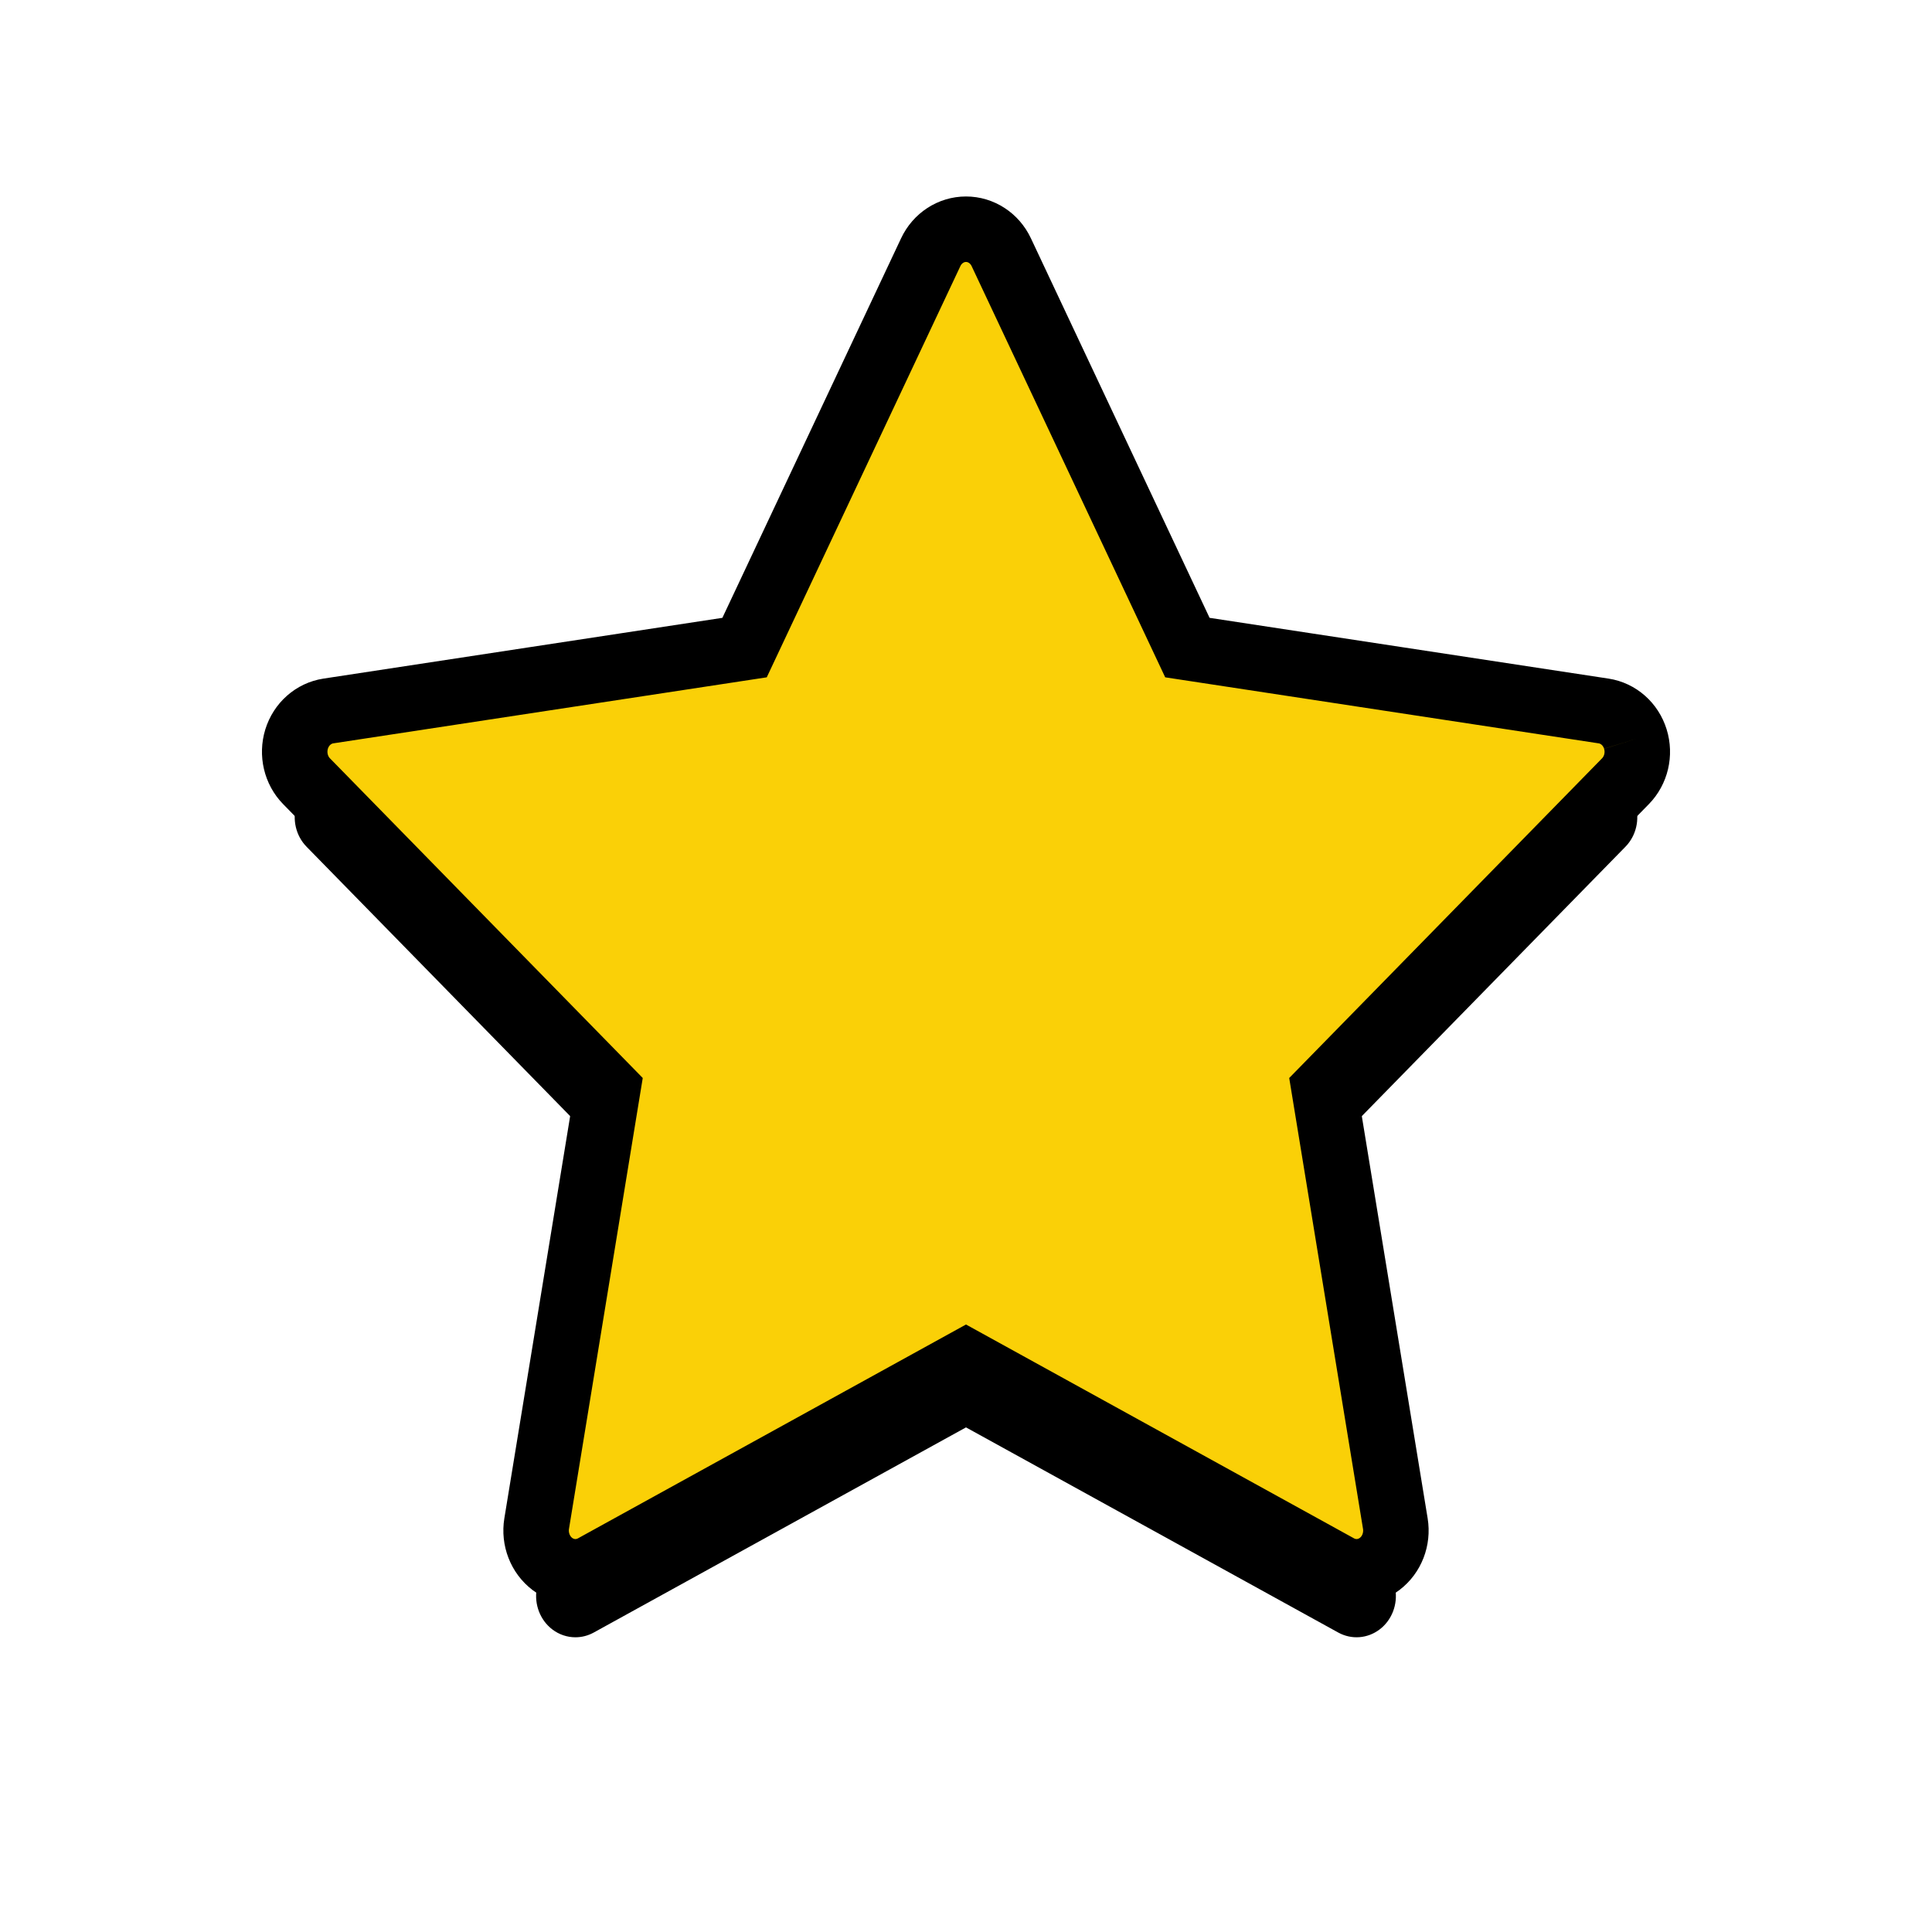 <svg xmlns="http://www.w3.org/2000/svg" xmlns:xlink="http://www.w3.org/1999/xlink" width="59" height="59" viewBox="0 0 59 59">
    <defs>
        <filter id="d6b0oadk6a" width="168.3%" height="168.3%" x="-34.1%" y="-29.3%" filterUnits="objectBoundingBox">
            <feMorphology in="SourceAlpha" operator="dilate" radius="1" result="shadowSpreadOuter1"/>
            <feOffset dy="2" in="shadowSpreadOuter1" result="shadowOffsetOuter1"/>
            <feGaussianBlur in="shadowOffsetOuter1" result="shadowBlurOuter1" stdDeviation="4"/>
            <feComposite in="shadowBlurOuter1" in2="SourceAlpha" operator="out" result="shadowBlurOuter1"/>
            <feColorMatrix in="shadowBlurOuter1" values="0 0 0 0 0 0 0 0 0 0 0 0 0 0 0 0 0 0 0.2 0"/>
        </filter>
        <path id="nots3axsgb" d="M40.941 233.569c-.141-.456-.517-.788-.97-.857l-12.71-1.936-5.684-12.074c-.202-.43-.62-.702-1.077-.702-.457 0-.875.272-1.077.702l-5.685 12.074-12.71 1.936c-.452.069-.828.4-.97.857-.14.456-.023.956.305 1.29l9.197 9.399-2.171 13.27c-.077.472.108.95.478 1.232.209.159.457.24.706.24.191 0 .383-.048.559-.145L20.5 252.59l11.368 6.265c.405.223.895.186 1.265-.096.37-.281.555-.759.478-1.231l-2.172-13.27 9.198-9.399c.328-.334.446-.834.304-1.29"/>
    </defs>
    <g fill="none" fill-rule="evenodd">
        <g>
            <g transform="translate(-911 -1659) translate(920 1448)">
                <use fill="#000" filter="url(#d6b0oadk6a)" xlink:href="#nots3axsgb"/>
                <use fill="#FAD007" stroke="#000" stroke-width="2" xlink:href="#nots3axsgb"/>
            </g>
        </g>
    </g>
</svg>
